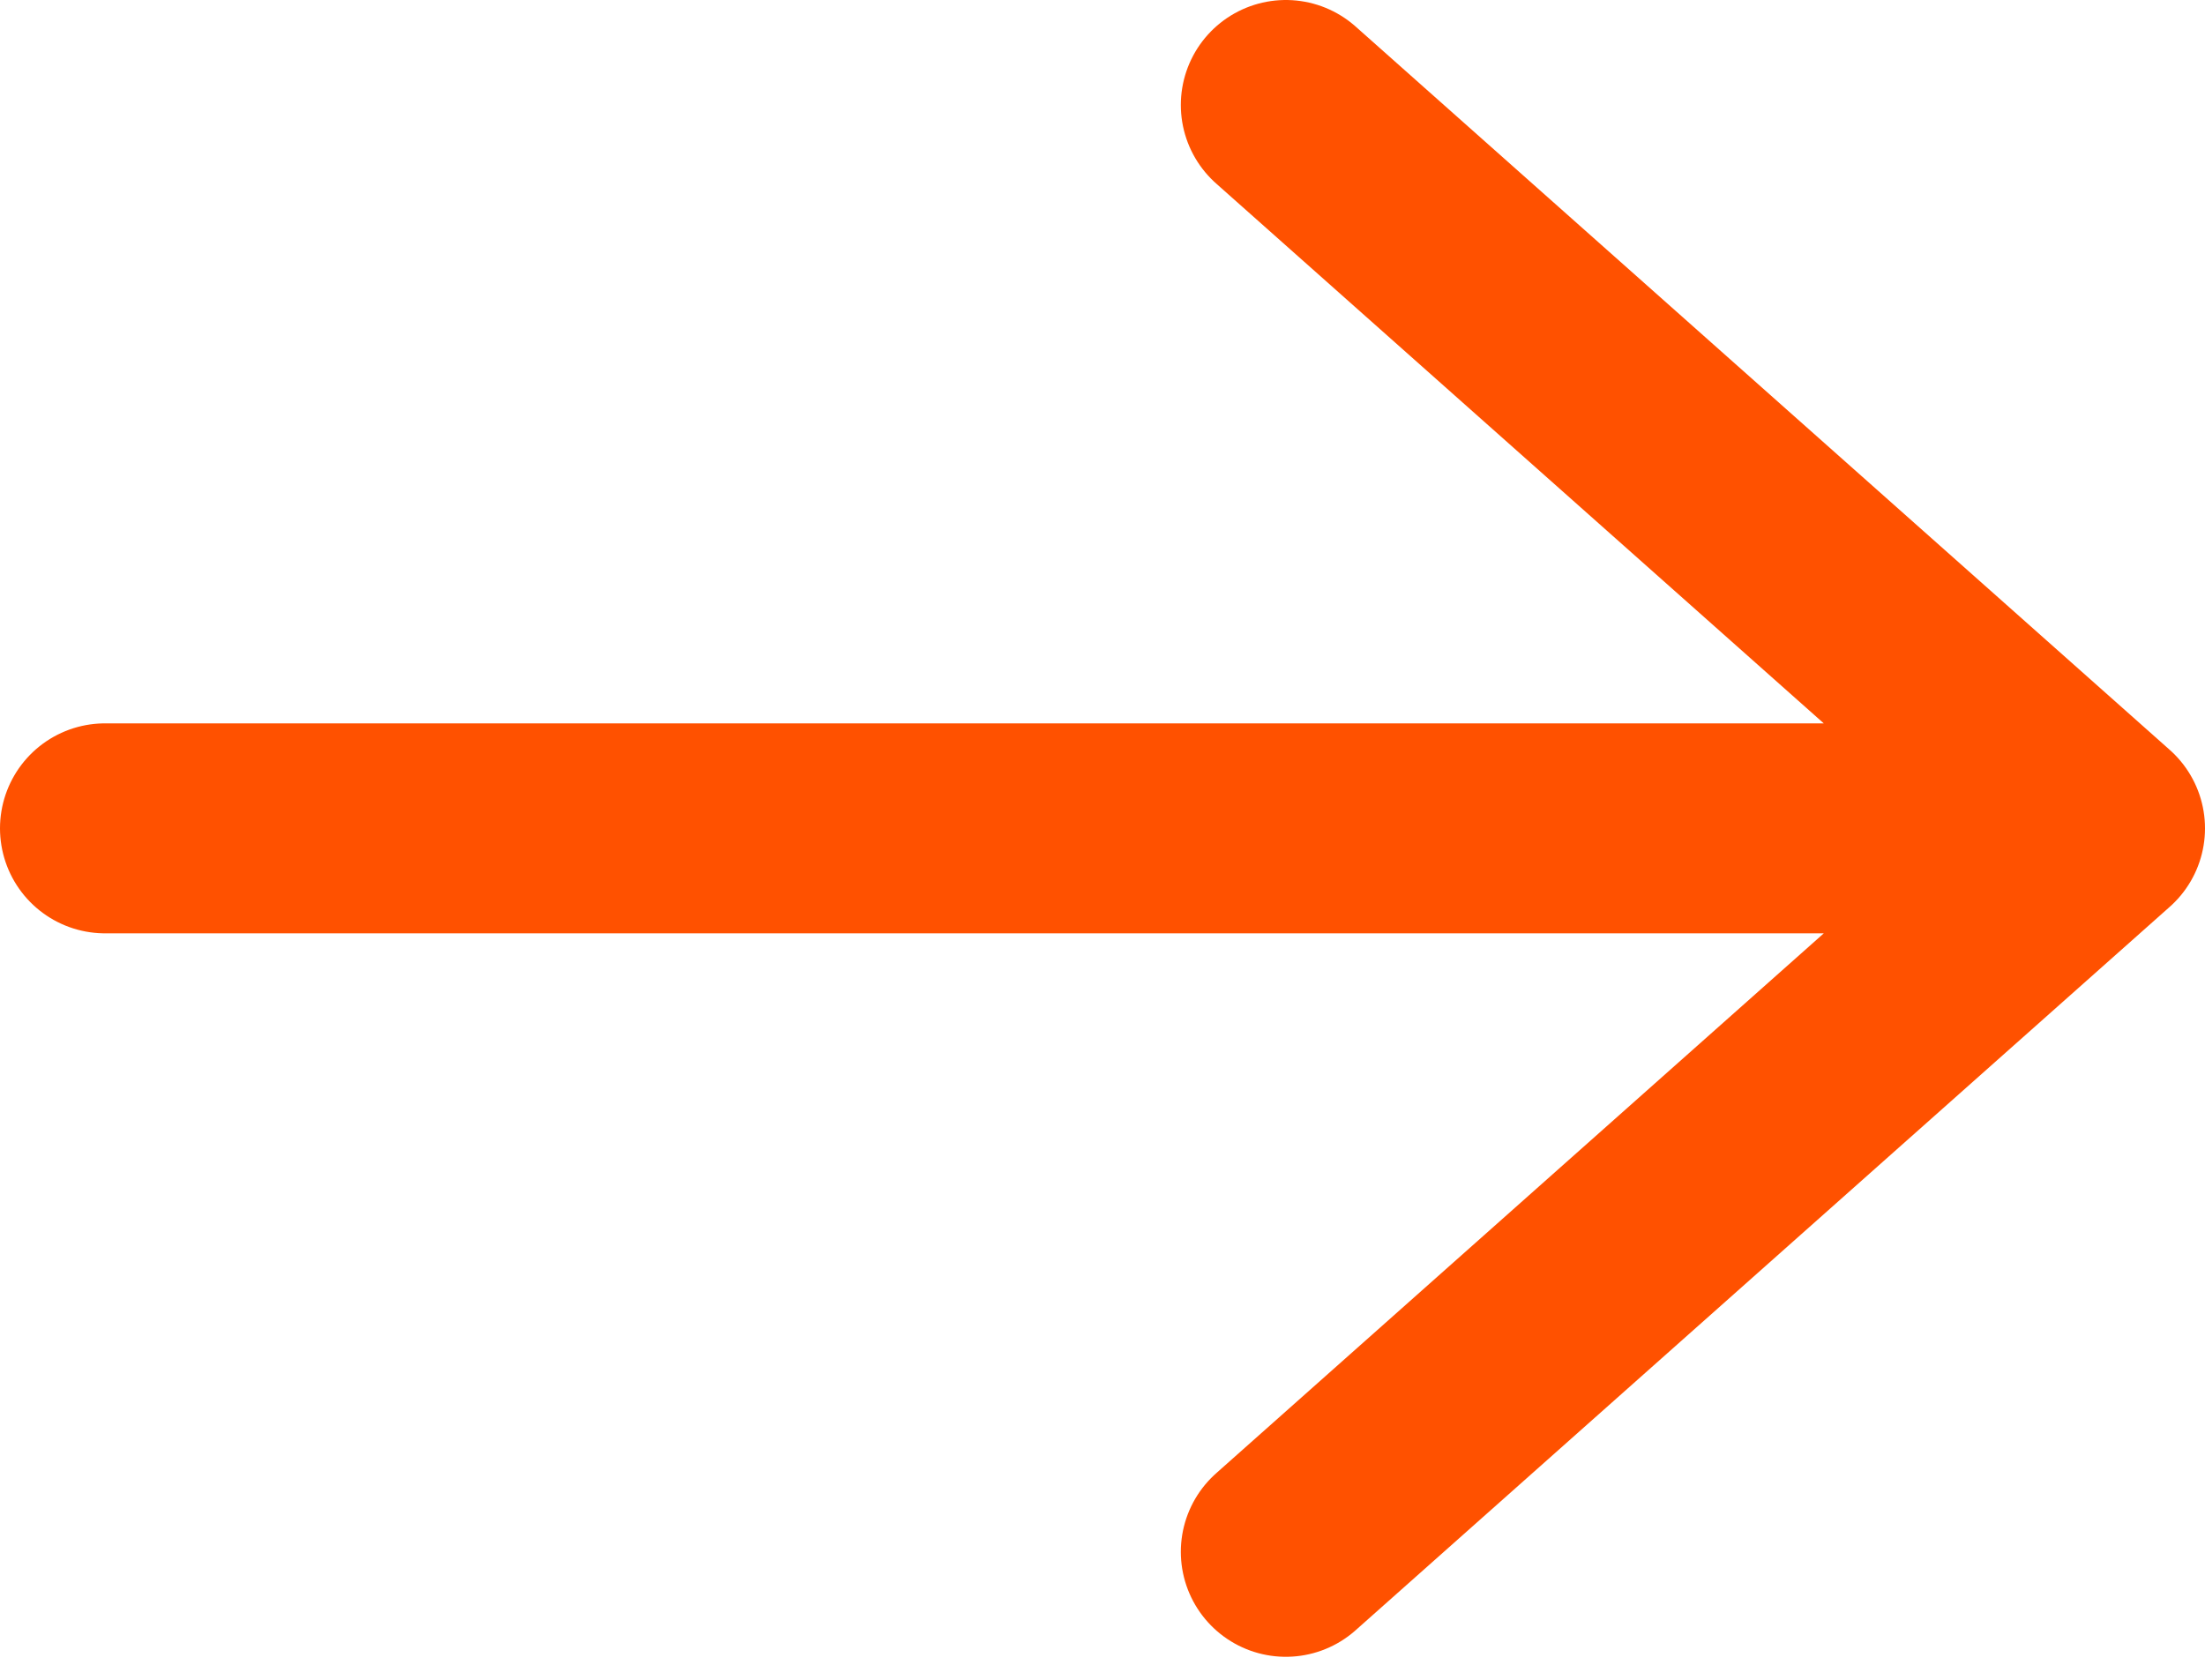 <svg width="21" height="16" viewBox="0 0 21 16" fill="none" xmlns="http://www.w3.org/2000/svg">
<path d="M20 7.89H1M20 7.89L12.246 14.781M20 7.89L12.246 1" stroke="#FF5100" stroke-width="2" stroke-linecap="round" stroke-linejoin="round"/>
</svg>